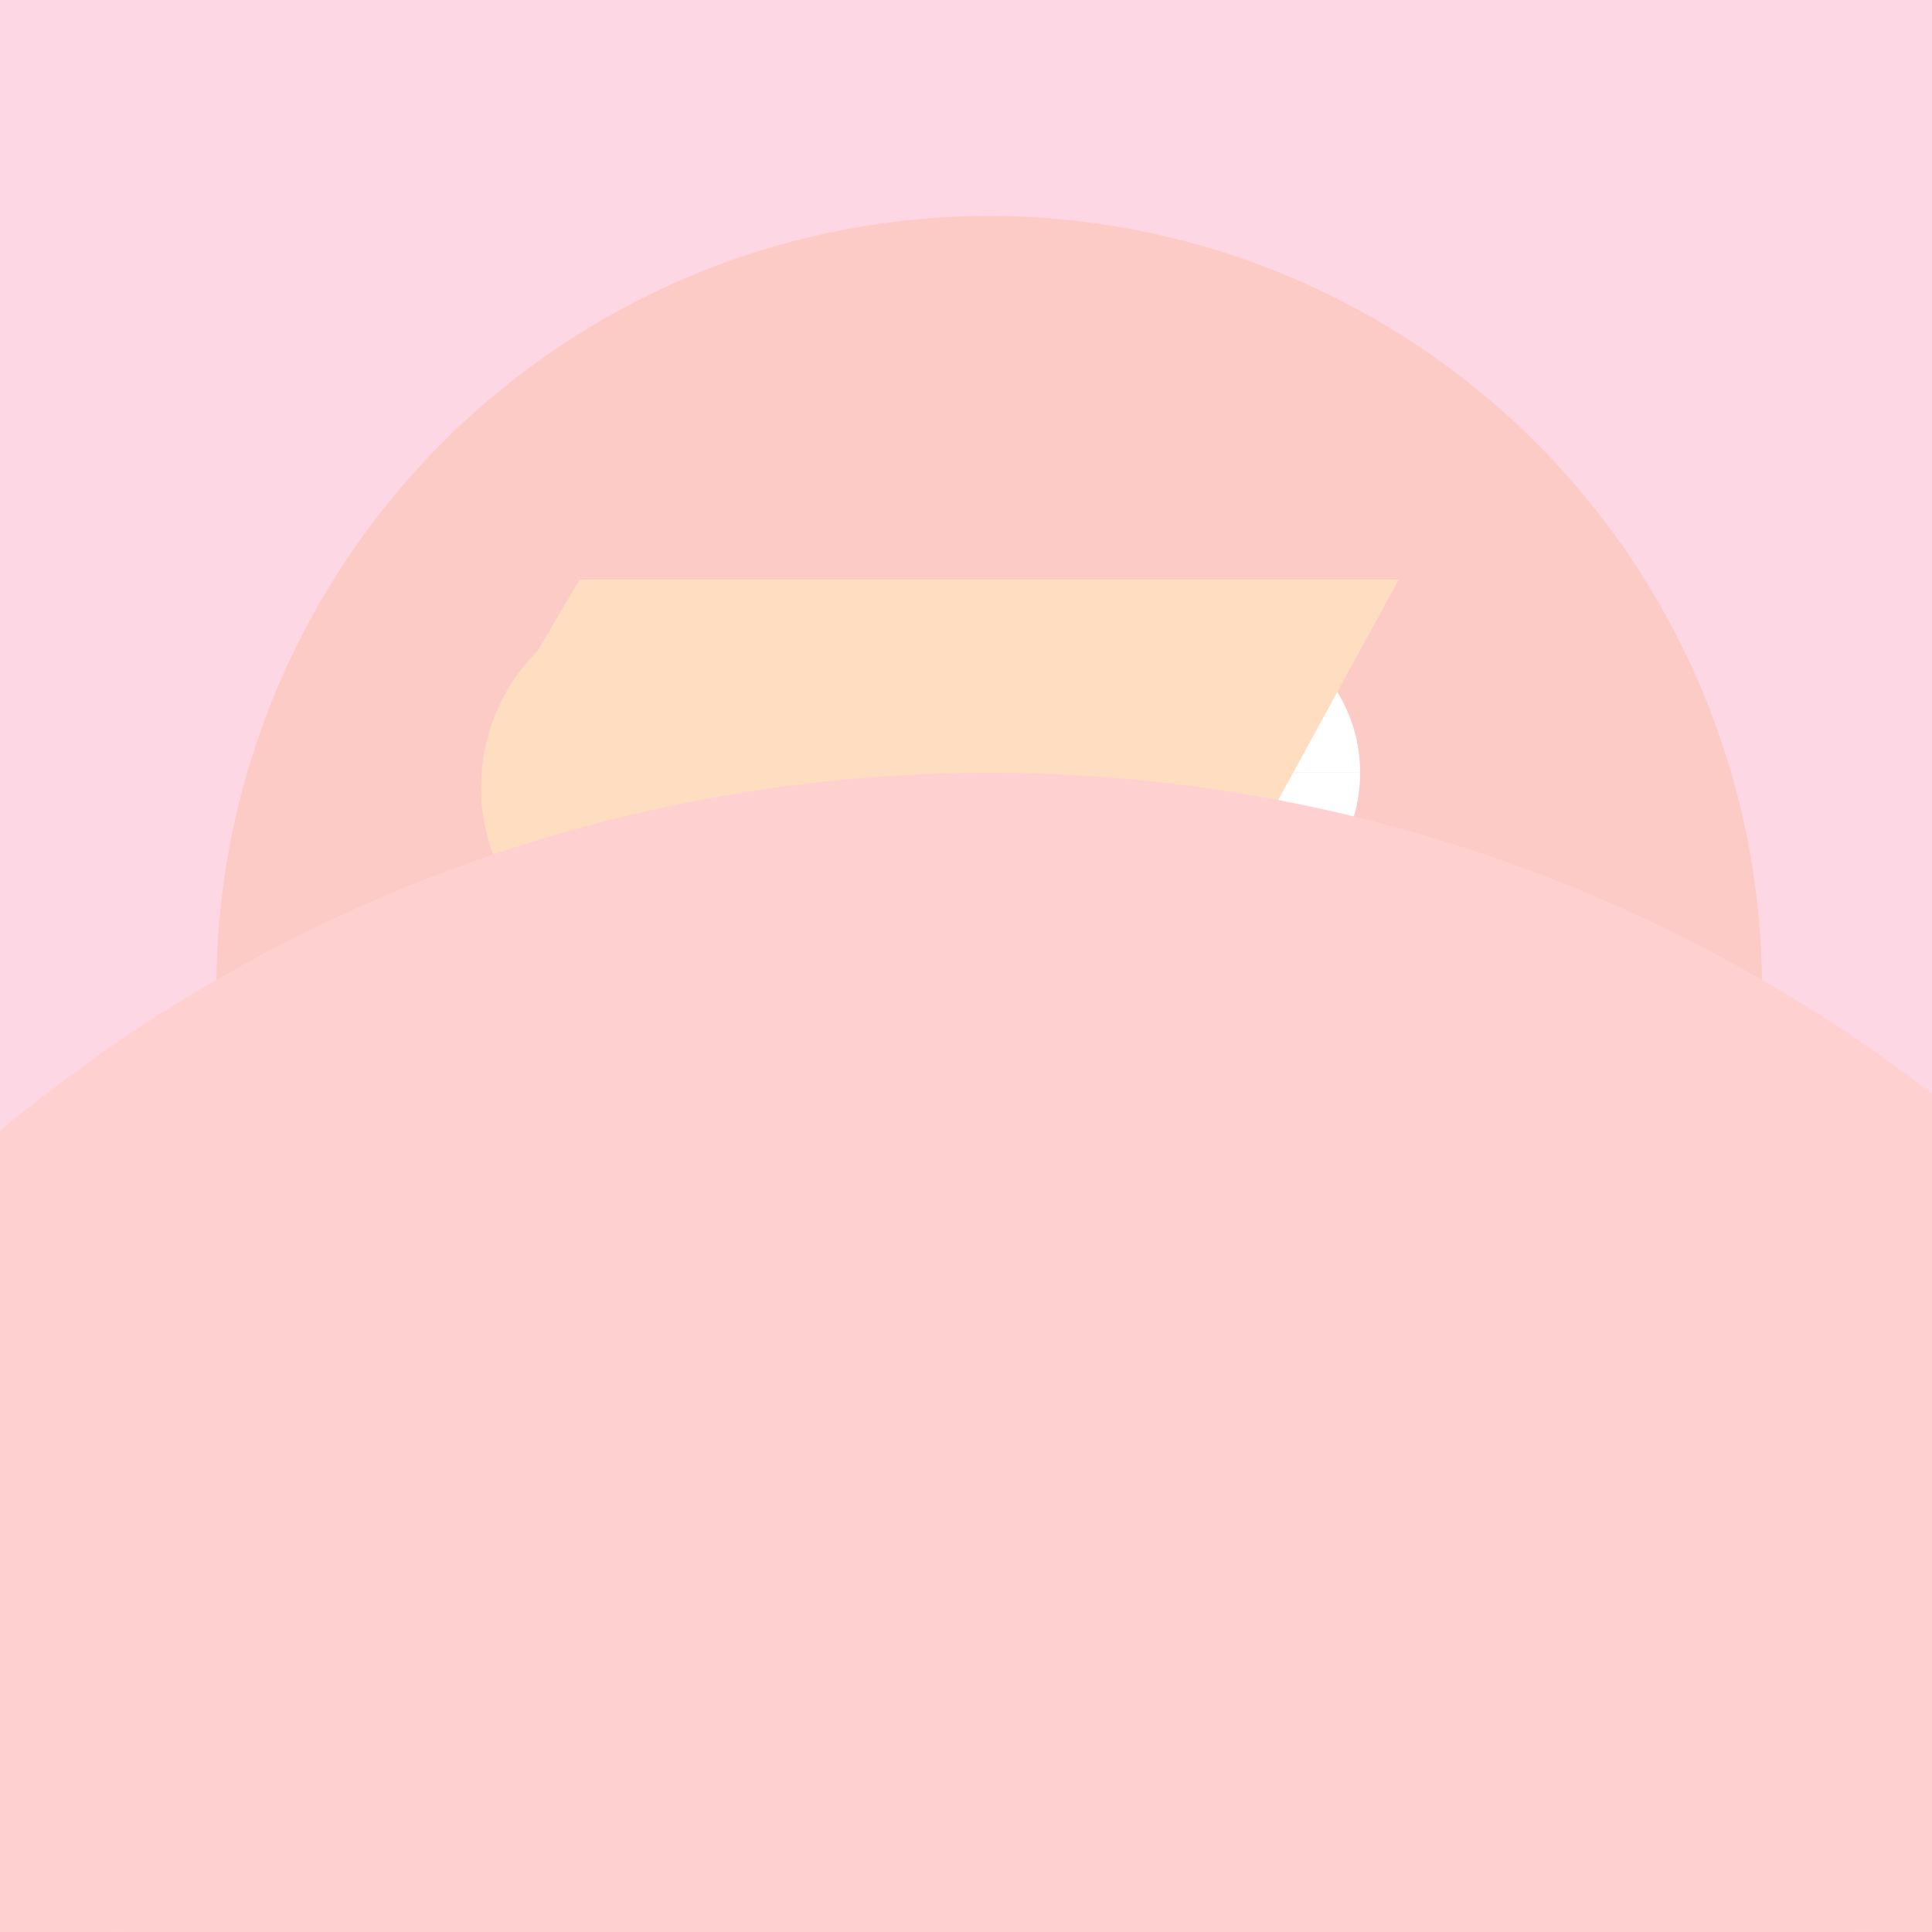 <!--

Generated by DrawGPT.
Free, open source, AI generated images in SVG, PNG, and HTML Canvas format.
https://drawgpt.ai

Created: 2023-09-27T02:48:25.594Z
Link: https://drawgpt.ai/prompt/84241/

-->
<svg xmlns="http://www.w3.org/2000/svg" xmlns:xlink="http://www.w3.org/1999/xlink" width="500" height="500"><defs/><g><rect fill="#FDD7E4" stroke="none" x="0" y="0" width="512" height="512"/><path fill="#FCCBC6" stroke="none" paint-order="stroke fill markers" d=" M 456 256 A 200 200 0 1 1 456 255.8"/><path fill="#FFFFFF" stroke="none" paint-order="stroke fill markers" d=" M 240 200 A 40 40 0 1 1 240 199.96 L 352 200 A 40 40 0 1 1 352 199.96"/><path fill="#000000" stroke="none" paint-order="stroke fill markers" d=" M 216 200 A 16 16 0 1 1 216 199.984 L 328 200 A 16 16 0 1 1 328 199.984"/><path fill="#FFC8C8" stroke="none" paint-order="stroke fill markers" d=" M 200 250 A 30 30 0 1 1 200 249.97 L 372 250 A 30 30 0 1 1 372 249.97"/><path fill="#FFB2B2" stroke="none" paint-order="stroke fill markers" d=" M 256 250 L 235 290 L 277 290 Z"/><path fill="#FF9C9C" stroke="none" paint-order="stroke fill markers" d=" M 316 320 A 60 60 0 0 1 196 320"/><path fill="#FFDDC1" stroke="none" paint-order="stroke fill markers" d=" M 150 150 L 362 150 L 326.645 214.645 L 326.645 214.645 A 50 50 0 0 1 341.289 250 L 384.707 341.881 L 384.707 341.881 A 30 30 0 0 1 383.471 376.103 L 342.121 328.122 L 342.121 328.122 A 96 96 0 0 1 256 381.705 L 184.04 421.791 L 184.04 421.791 A 30 30 0 0 1 144.469 414.148 L 201.025 341.733 L 201.025 341.733 A 50 50 0 0 1 189.665 310 L 135.739 235.375 L 135.739 235.375 A 50 50 0 0 1 139.139 168.428 Z"/><path fill="#FFD0D0" stroke="none" paint-order="stroke fill markers" d=" M 656 600 A 400 400 0 1 0 -144 600 Z"/><path fill="#FFC8C8" stroke="none" paint-order="stroke fill markers" d=" M 130 600 A 100 100 0 1 1 130 599.9 L 582 600 A 100 100 0 1 1 582 599.9 Z"/><path fill="#FFC8C8" stroke="none" paint-order="stroke fill markers" d=" M 280 800 A 100 100 0 1 0 80 800 L 432 800 A 100 100 0 1 0 232 800 Z"/></g></svg>